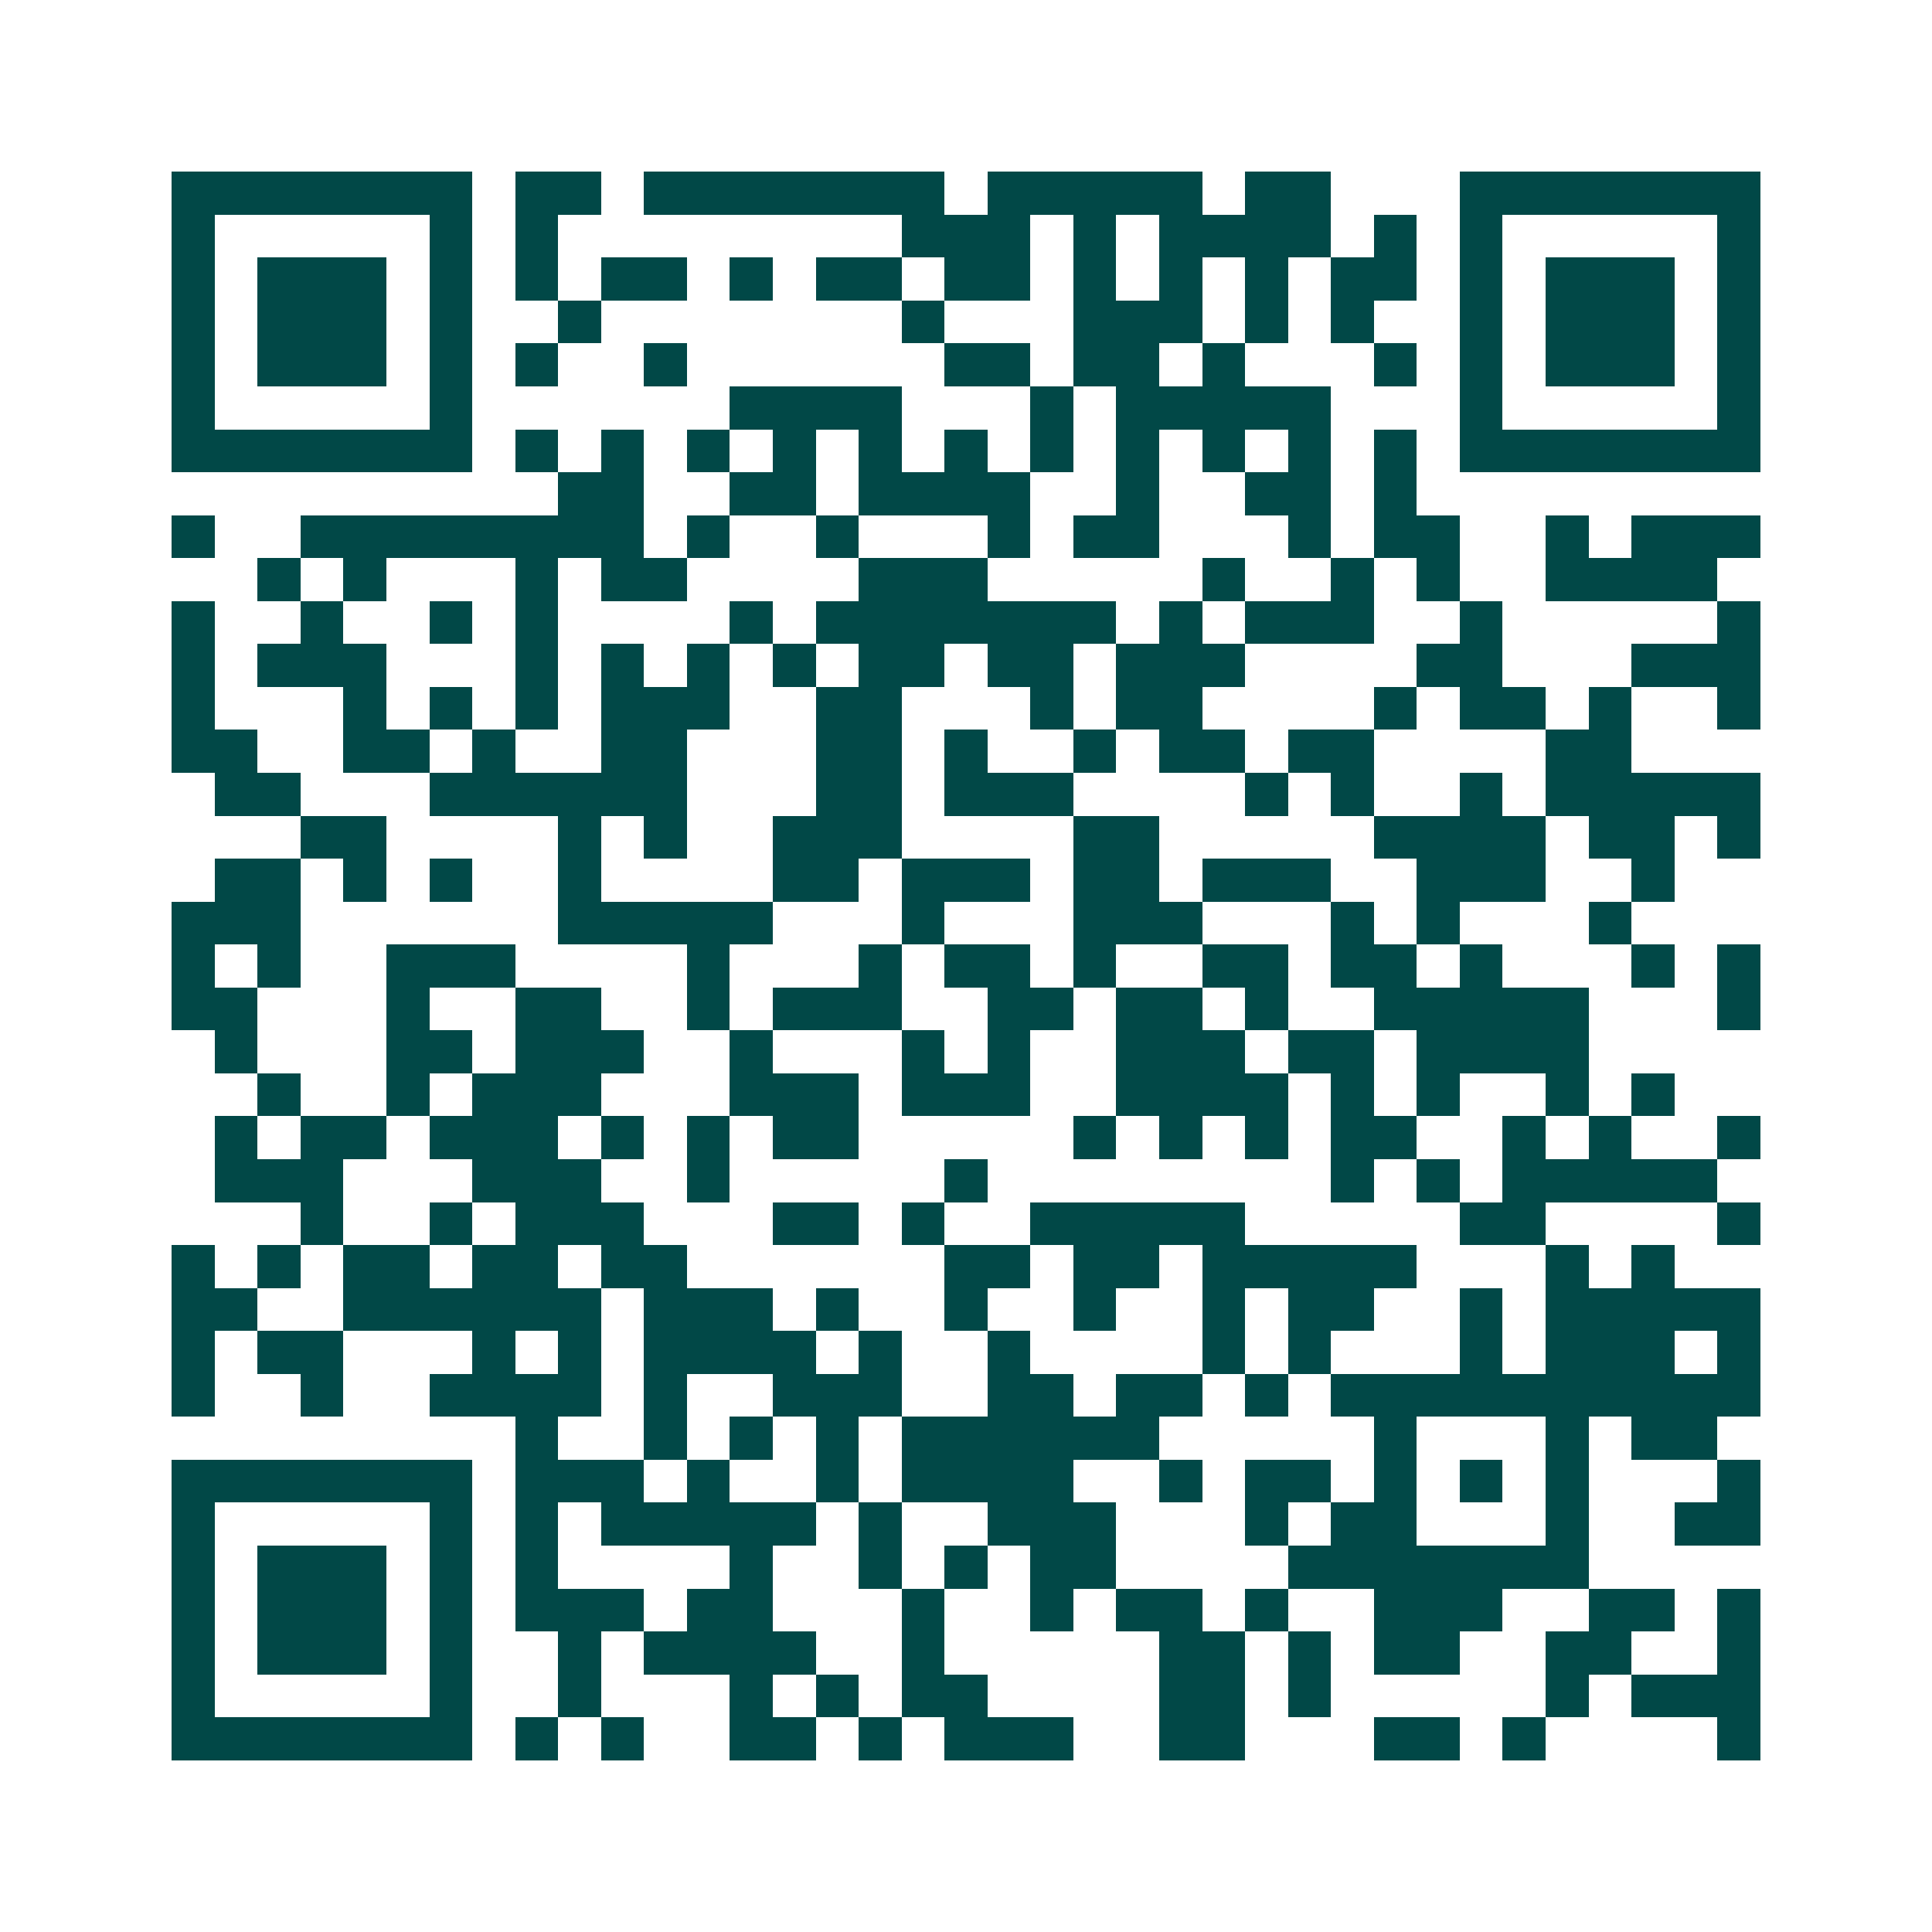 <svg xmlns="http://www.w3.org/2000/svg" width="200" height="200" viewBox="0 0 45 45" shape-rendering="crispEdges"><path fill="#ffffff" d="M0 0h45v45H0z"/><path stroke="#014847" d="M4 4.5h7m1 0h2m1 0h7m1 0h5m1 0h2m3 0h7M4 5.5h1m5 0h1m1 0h1m8 0h3m1 0h1m1 0h4m1 0h1m1 0h1m5 0h1M4 6.5h1m1 0h3m1 0h1m1 0h1m1 0h2m1 0h1m1 0h2m1 0h2m1 0h1m1 0h1m1 0h1m1 0h2m1 0h1m1 0h3m1 0h1M4 7.5h1m1 0h3m1 0h1m2 0h1m7 0h1m3 0h3m1 0h1m1 0h1m2 0h1m1 0h3m1 0h1M4 8.5h1m1 0h3m1 0h1m1 0h1m2 0h1m6 0h2m1 0h2m1 0h1m3 0h1m1 0h1m1 0h3m1 0h1M4 9.5h1m5 0h1m6 0h4m3 0h1m1 0h5m3 0h1m5 0h1M4 10.5h7m1 0h1m1 0h1m1 0h1m1 0h1m1 0h1m1 0h1m1 0h1m1 0h1m1 0h1m1 0h1m1 0h1m1 0h7M13 11.5h2m2 0h2m1 0h4m2 0h1m2 0h2m1 0h1M4 12.5h1m2 0h8m1 0h1m2 0h1m3 0h1m1 0h2m3 0h1m1 0h2m2 0h1m1 0h3M6 13.5h1m1 0h1m3 0h1m1 0h2m4 0h3m5 0h1m2 0h1m1 0h1m2 0h4M4 14.5h1m2 0h1m2 0h1m1 0h1m4 0h1m1 0h7m1 0h1m1 0h3m2 0h1m5 0h1M4 15.5h1m1 0h3m3 0h1m1 0h1m1 0h1m1 0h1m1 0h2m1 0h2m1 0h3m4 0h2m3 0h3M4 16.5h1m3 0h1m1 0h1m1 0h1m1 0h3m2 0h2m3 0h1m1 0h2m4 0h1m1 0h2m1 0h1m2 0h1M4 17.5h2m2 0h2m1 0h1m2 0h2m3 0h2m1 0h1m2 0h1m1 0h2m1 0h2m4 0h2M5 18.5h2m3 0h6m3 0h2m1 0h3m4 0h1m1 0h1m2 0h1m1 0h5M7 19.5h2m4 0h1m1 0h1m2 0h3m4 0h2m5 0h4m1 0h2m1 0h1M5 20.5h2m1 0h1m1 0h1m2 0h1m4 0h2m1 0h3m1 0h2m1 0h3m2 0h3m2 0h1M4 21.5h3m6 0h5m3 0h1m3 0h3m3 0h1m1 0h1m3 0h1M4 22.5h1m1 0h1m2 0h3m4 0h1m3 0h1m1 0h2m1 0h1m2 0h2m1 0h2m1 0h1m3 0h1m1 0h1M4 23.5h2m3 0h1m2 0h2m2 0h1m1 0h3m2 0h2m1 0h2m1 0h1m2 0h5m3 0h1M5 24.5h1m3 0h2m1 0h3m2 0h1m3 0h1m1 0h1m2 0h3m1 0h2m1 0h4M6 25.5h1m2 0h1m1 0h3m3 0h3m1 0h3m2 0h4m1 0h1m1 0h1m2 0h1m1 0h1M5 26.5h1m1 0h2m1 0h3m1 0h1m1 0h1m1 0h2m5 0h1m1 0h1m1 0h1m1 0h2m2 0h1m1 0h1m2 0h1M5 27.5h3m3 0h3m2 0h1m5 0h1m8 0h1m1 0h1m1 0h5M7 28.5h1m2 0h1m1 0h3m3 0h2m1 0h1m2 0h5m5 0h2m4 0h1M4 29.5h1m1 0h1m1 0h2m1 0h2m1 0h2m6 0h2m1 0h2m1 0h5m3 0h1m1 0h1M4 30.5h2m2 0h6m1 0h3m1 0h1m2 0h1m2 0h1m2 0h1m1 0h2m2 0h1m1 0h5M4 31.5h1m1 0h2m3 0h1m1 0h1m1 0h4m1 0h1m2 0h1m4 0h1m1 0h1m3 0h1m1 0h3m1 0h1M4 32.5h1m2 0h1m2 0h4m1 0h1m2 0h3m2 0h2m1 0h2m1 0h1m1 0h10M12 33.5h1m2 0h1m1 0h1m1 0h1m1 0h6m5 0h1m3 0h1m1 0h2M4 34.5h7m1 0h3m1 0h1m2 0h1m1 0h4m2 0h1m1 0h2m1 0h1m1 0h1m1 0h1m3 0h1M4 35.5h1m5 0h1m1 0h1m1 0h5m1 0h1m2 0h3m3 0h1m1 0h2m3 0h1m2 0h2M4 36.5h1m1 0h3m1 0h1m1 0h1m4 0h1m2 0h1m1 0h1m1 0h2m4 0h7M4 37.5h1m1 0h3m1 0h1m1 0h3m1 0h2m3 0h1m2 0h1m1 0h2m1 0h1m2 0h3m2 0h2m1 0h1M4 38.5h1m1 0h3m1 0h1m2 0h1m1 0h4m2 0h1m5 0h2m1 0h1m1 0h2m2 0h2m2 0h1M4 39.5h1m5 0h1m2 0h1m3 0h1m1 0h1m1 0h2m4 0h2m1 0h1m5 0h1m1 0h3M4 40.5h7m1 0h1m1 0h1m2 0h2m1 0h1m1 0h3m2 0h2m3 0h2m1 0h1m4 0h1"/></svg>
